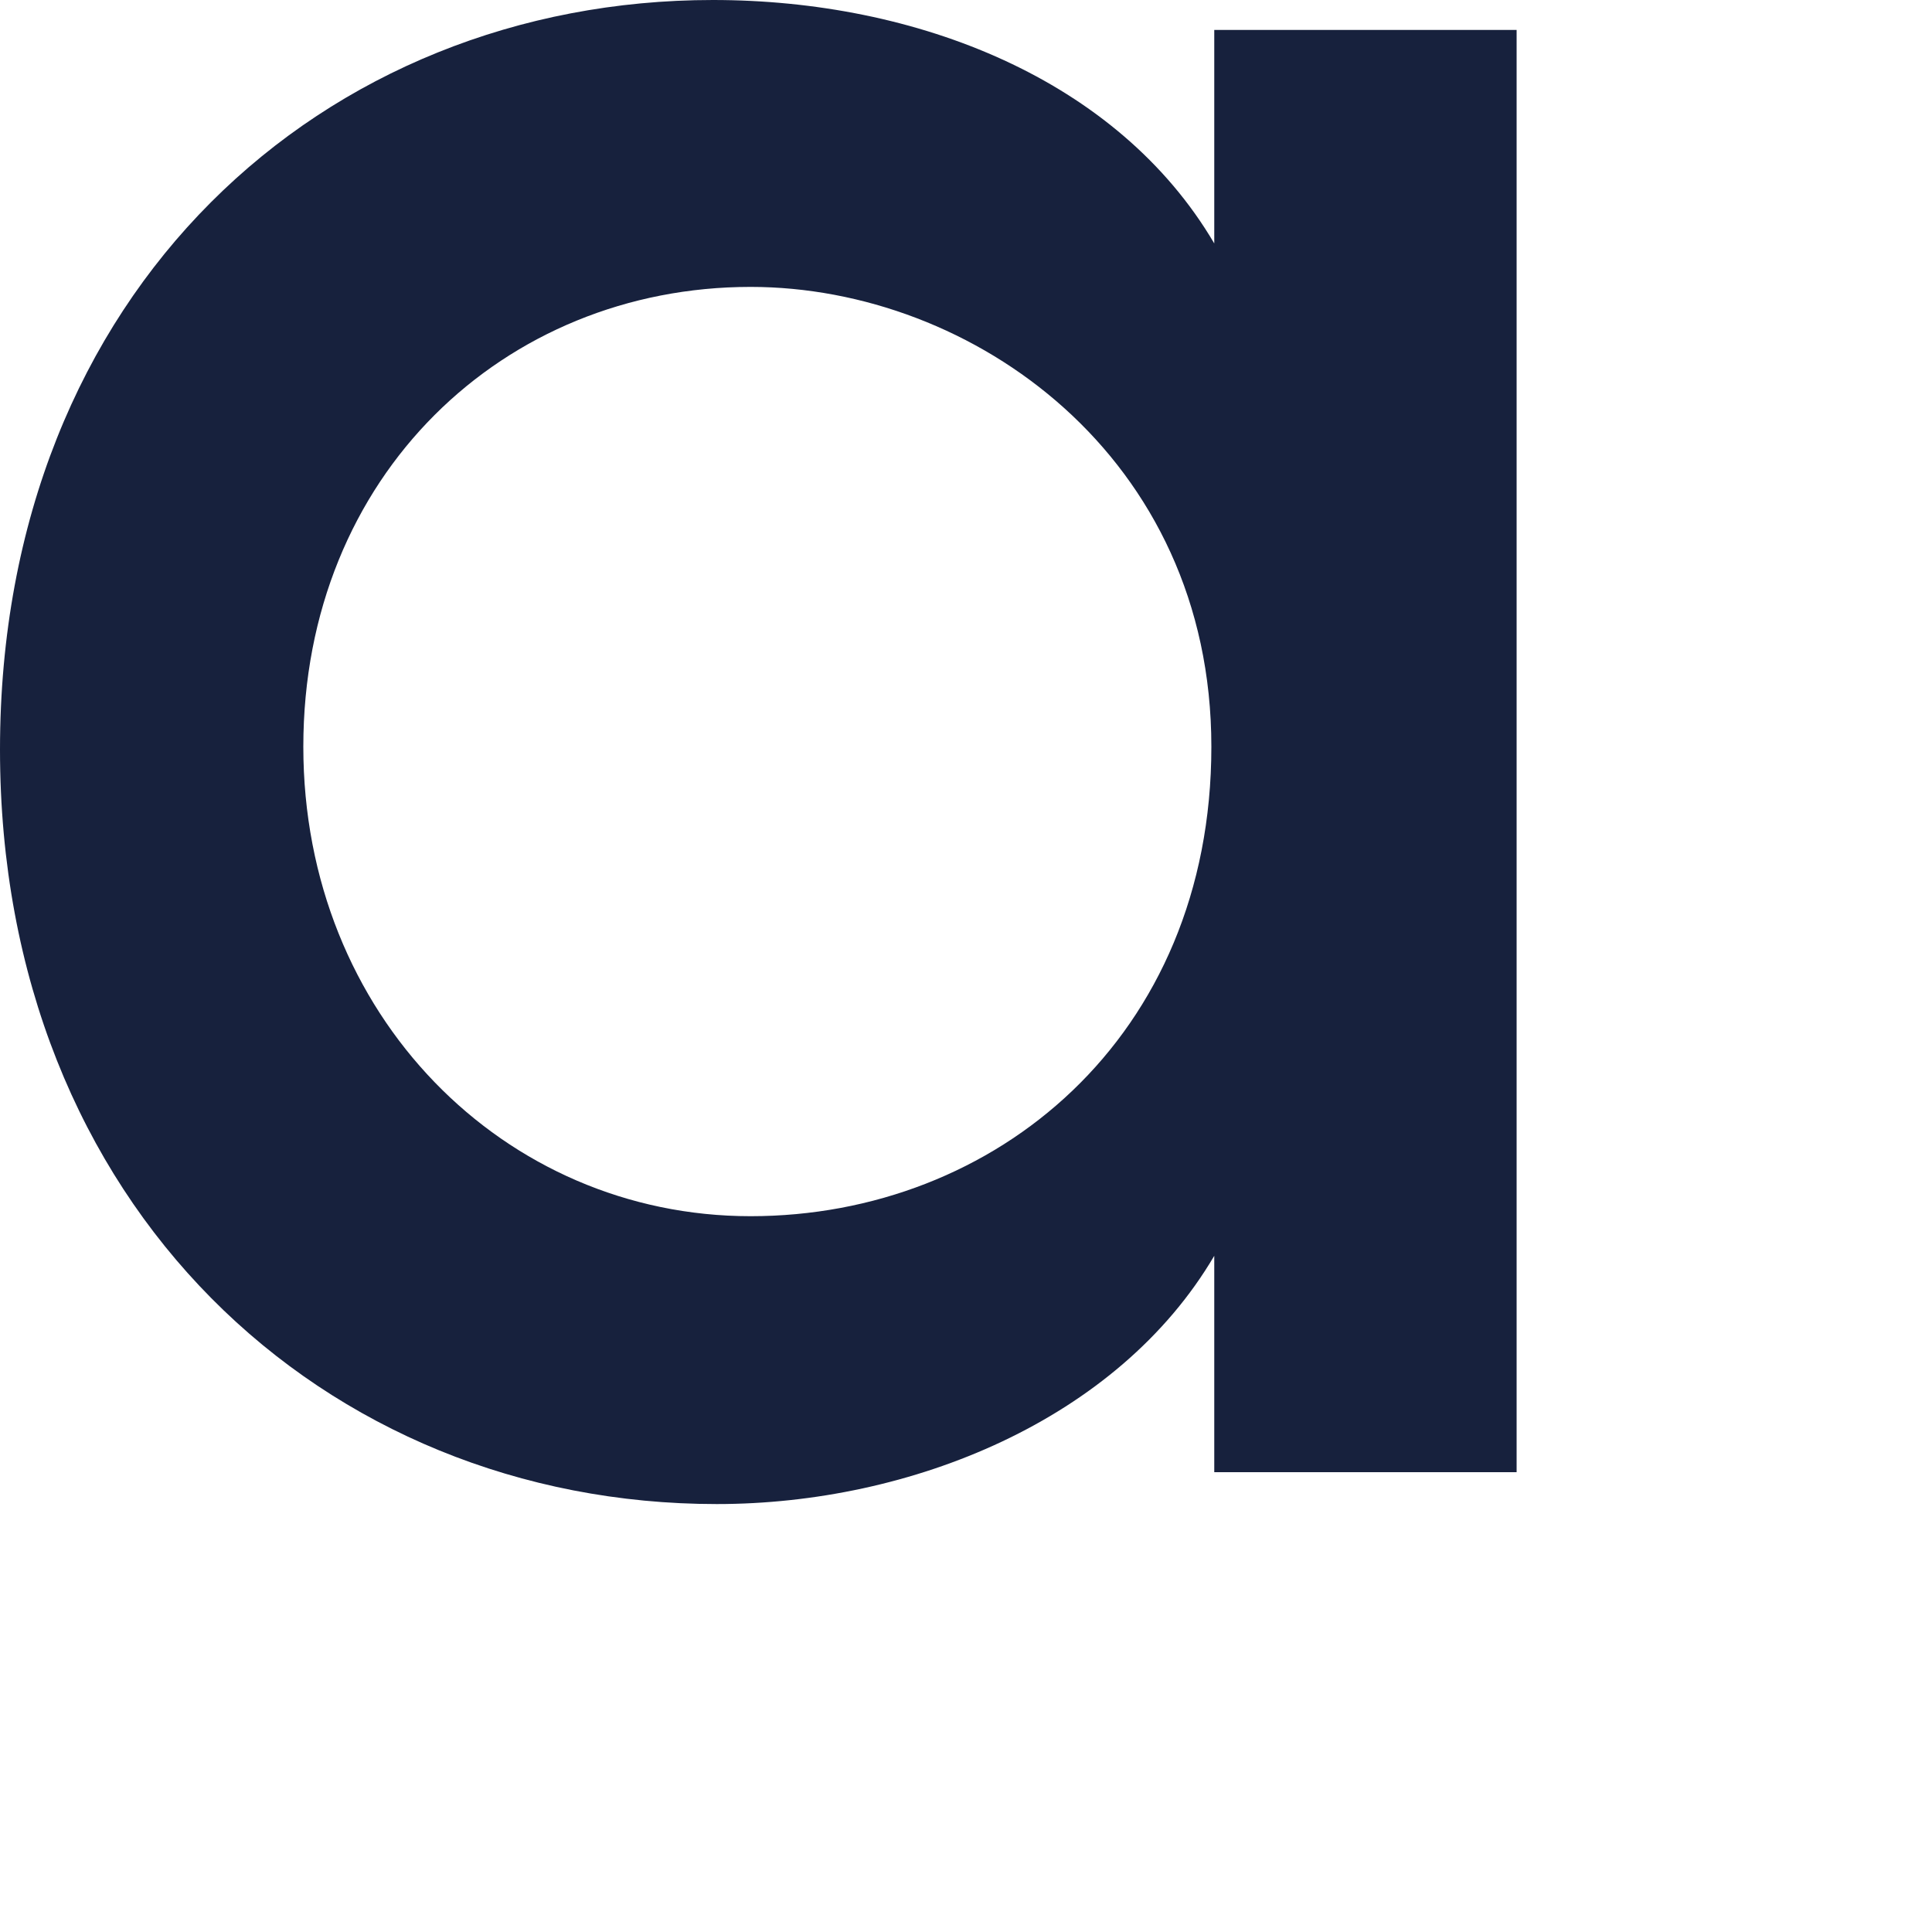 <?xml version="1.0" encoding="utf-8"?>
<svg xmlns="http://www.w3.org/2000/svg" fill="none" height="100%" overflow="visible" preserveAspectRatio="none" style="display: block;" viewBox="0 0 2 2" width="100%">
<g id="path292" style="mix-blend-mode:luminosity">
<path d="M1.57 0.031V1.524H1.257V1.3C1.157 1.47 0.943 1.557 0.742 1.557C0.336 1.557 0 1.249 0 0.776C0 0.3 0.336 0 0.738 0C0.949 0 1.157 0.082 1.257 0.252V0.031H1.57ZM1.254 0.773C1.254 0.473 1.007 0.297 0.777 0.297C0.522 0.297 0.314 0.492 0.314 0.773C0.314 1.051 0.522 1.259 0.777 1.259C1.03 1.259 1.254 1.074 1.254 0.773Z" fill="#17213D"/>
</g>
</svg>